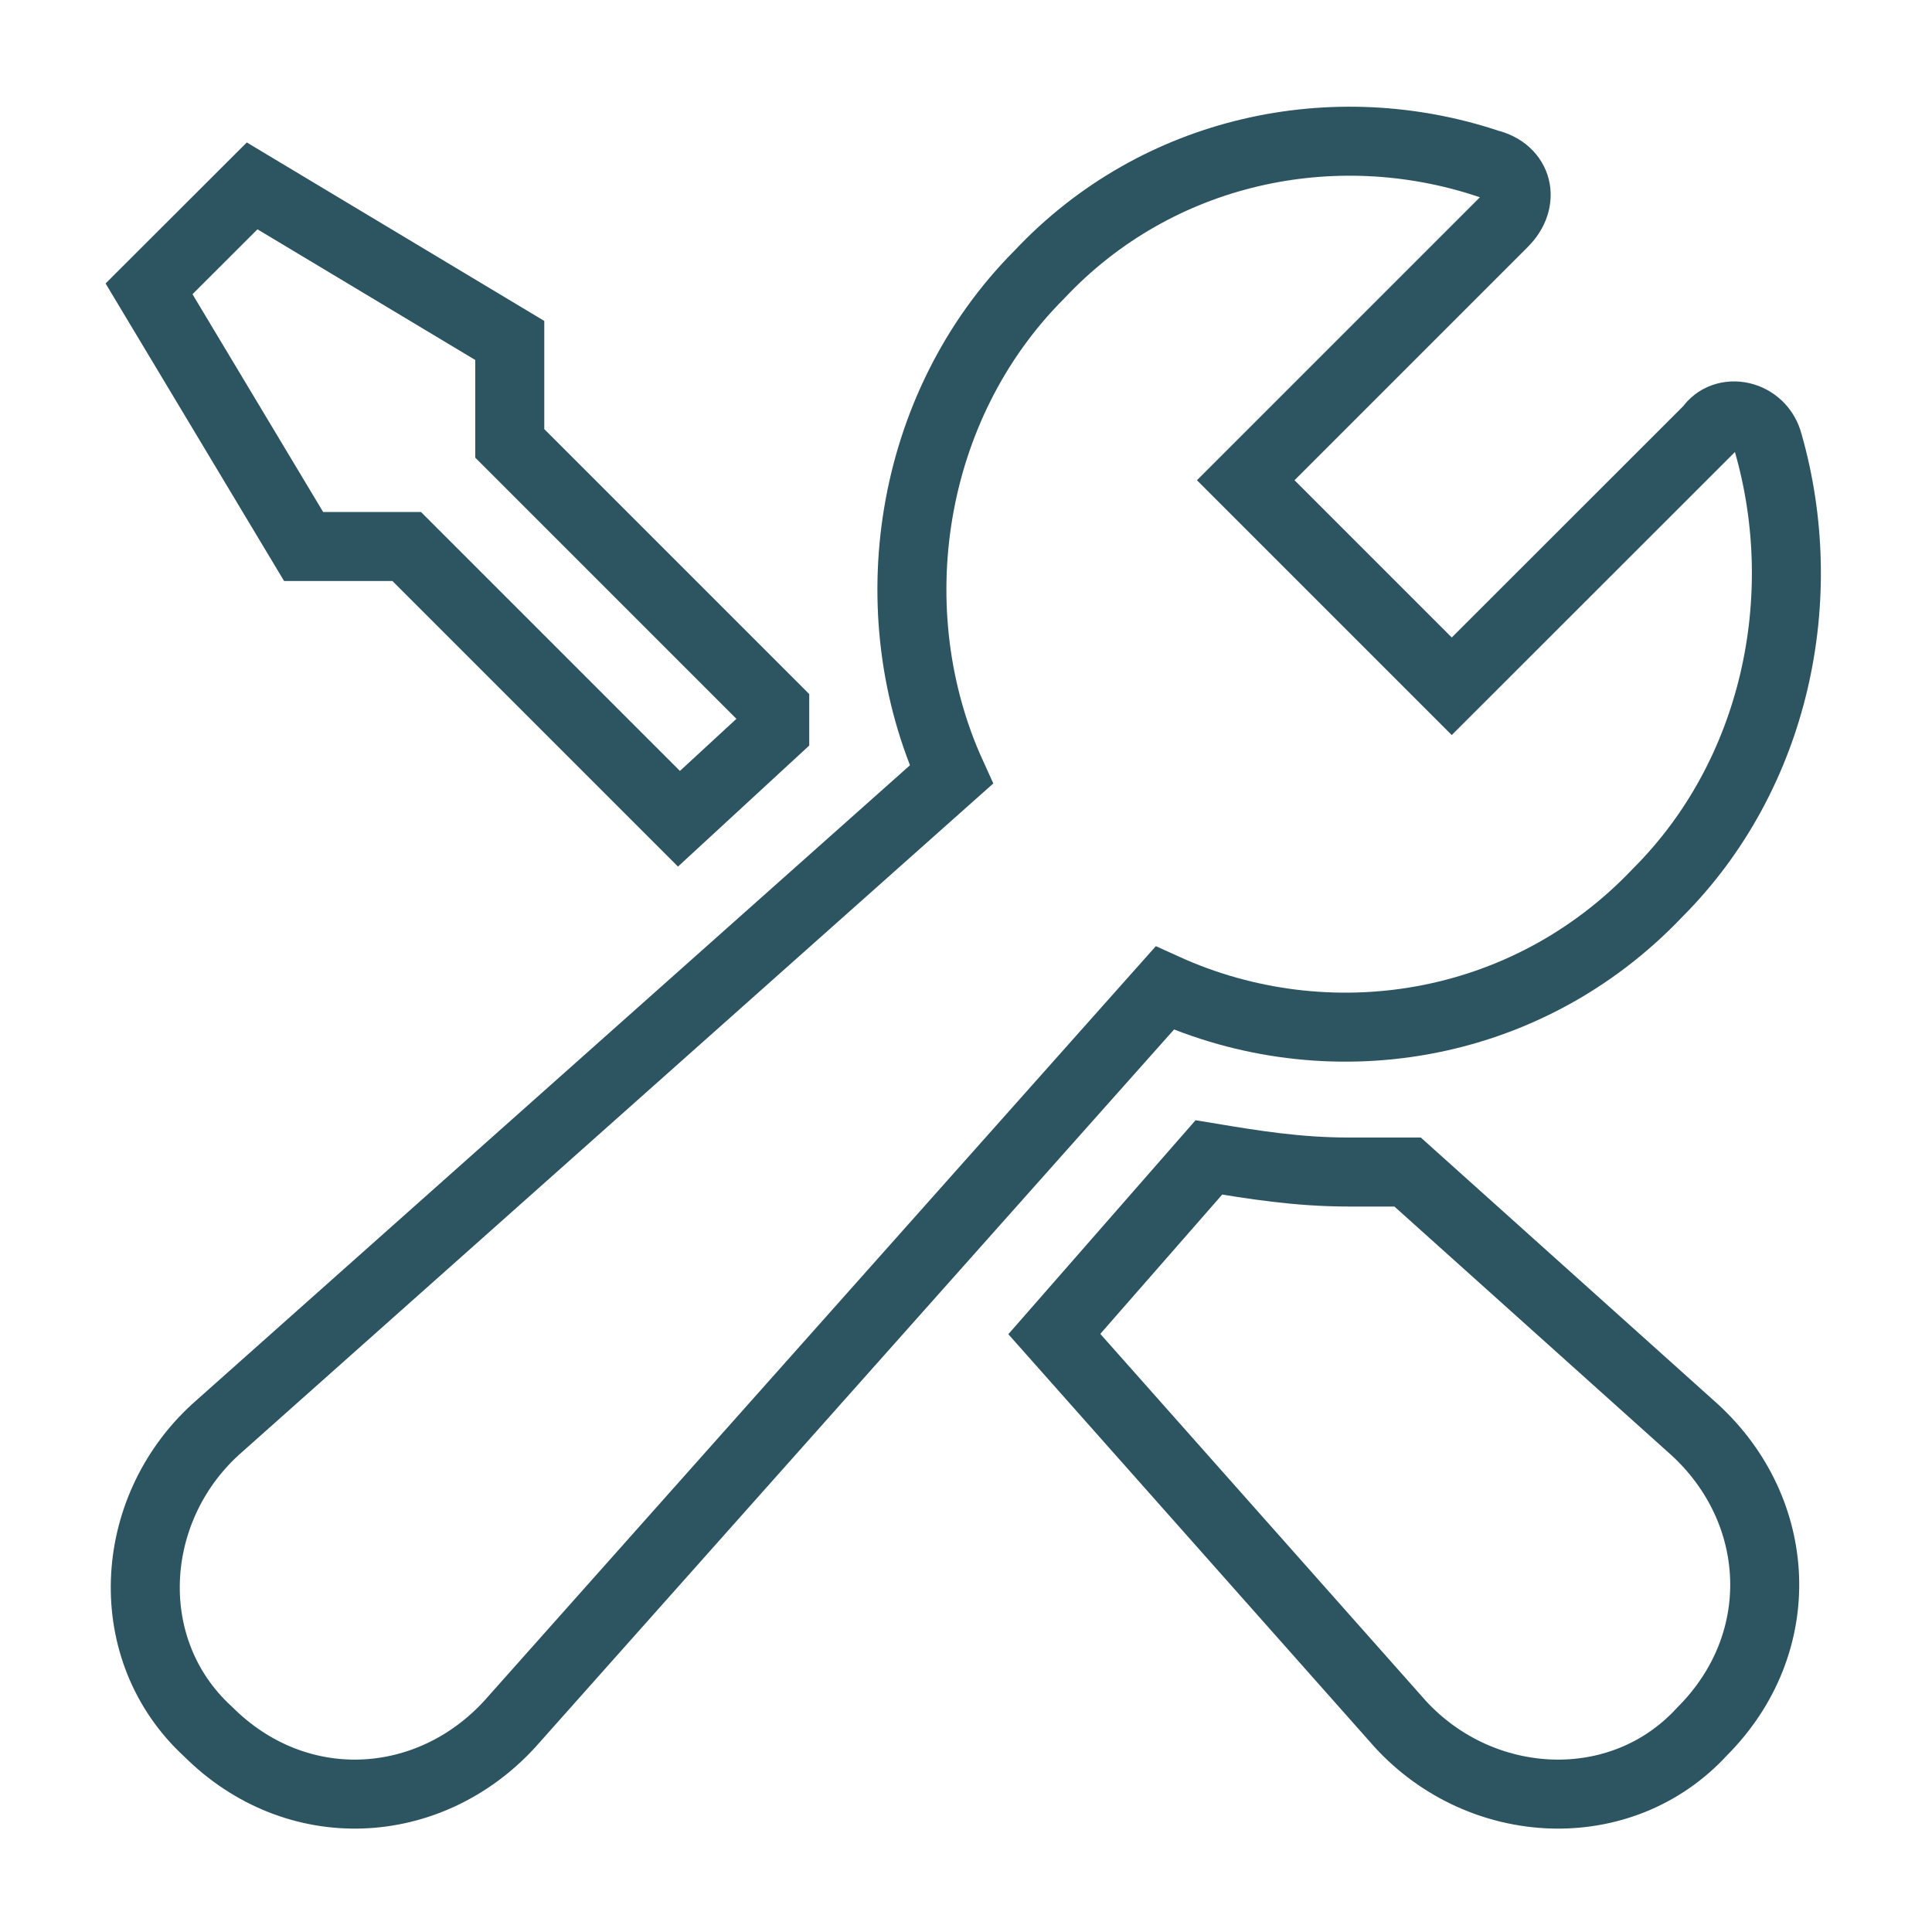 <svg width="14" height="14" viewBox="0 0 14 14" fill="none" xmlns="http://www.w3.org/2000/svg">
<path d="M2.2 3.96L1.08 2.093L1.827 1.347L3.694 2.467V3.213L5.614 5.133C5.614 5.187 5.614 5.24 5.614 5.293L4.92 5.933L2.947 3.96H2.2ZM10.2 8.493C10.04 8.493 9.934 8.493 9.774 8.493C9.4 8.493 9.08 8.44 8.76 8.387L7.64 9.667L10.147 12.493C10.734 13.133 11.747 13.187 12.334 12.547C12.974 11.907 12.92 10.947 12.28 10.36L10.2 8.493ZM12.014 6.467C12.867 5.613 13.134 4.333 12.814 3.213C12.76 3 12.494 2.947 12.387 3.107L10.52 4.973L9.027 3.48L10.894 1.613C11.054 1.453 11 1.24 10.787 1.187C9.667 0.813 8.387 1.08 7.534 1.987C6.574 2.947 6.36 4.44 6.894 5.613L1.56 10.36C0.92 10.947 0.867 11.96 1.507 12.547C2.147 13.187 3.107 13.133 3.694 12.493L8.44 7.16C9.614 7.693 11.054 7.48 12.014 6.467Z" stroke="#2D5461" stroke-width="0.5"/>
</svg>
